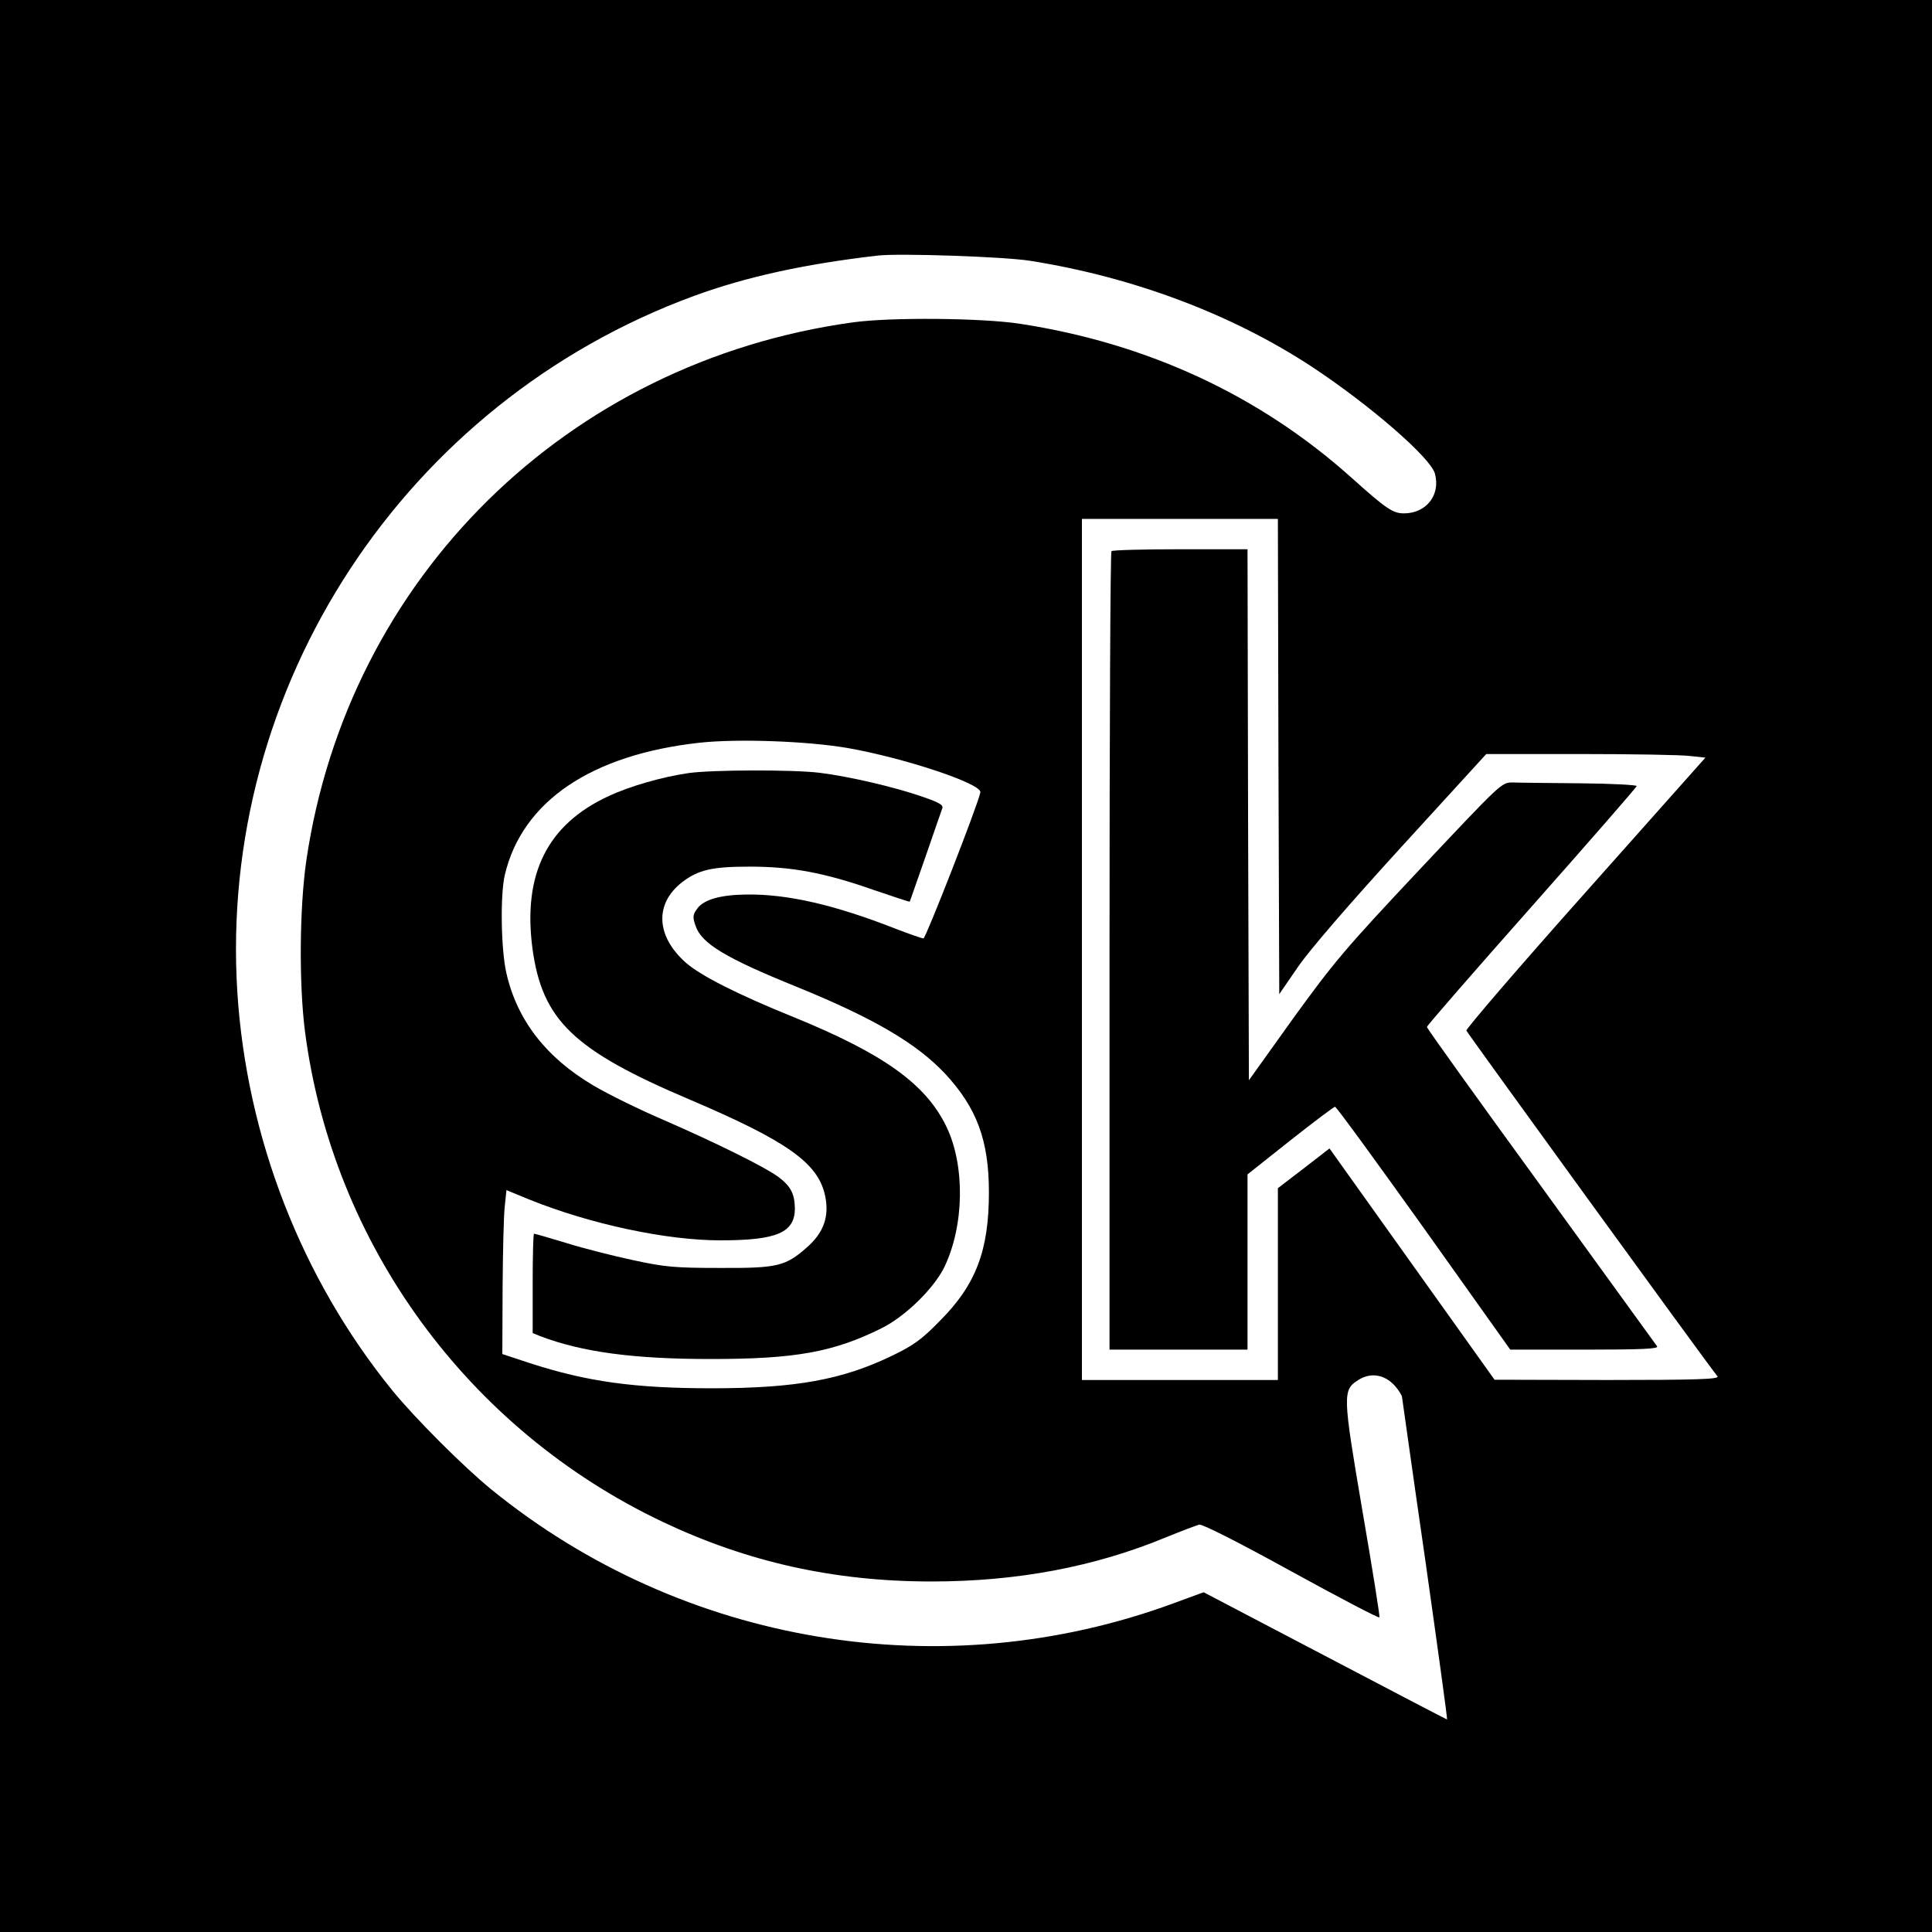 <?xml version="1.0" standalone="no"?>
<!DOCTYPE svg PUBLIC "-//W3C//DTD SVG 20010904//EN"
 "http://www.w3.org/TR/2001/REC-SVG-20010904/DTD/svg10.dtd">
<svg version="1.0" xmlns="http://www.w3.org/2000/svg"
 width="700pt" height="700pt" viewBox="0 0 700 700"
 preserveAspectRatio="xMidYMid meet">
<g transform="translate(0,700) scale(0.1,-0.1)"
fill="#000000" stroke="none">
<path d="M0 3500 l0 -3500 3500 0 3500 0 0 3500 0 3500 -3500 0 -3500 0 0
-3500z m3733 2555 c373 -59 732 -194 1022 -385 210 -139 428 -328 444 -386 21
-77 -31 -144 -112 -144 -40 0 -63 15 -189 128 -333 299 -740 488 -1203 559
-137 21 -468 24 -605 5 -1035 -143 -1829 -925 -1980 -1949 -25 -172 -27 -448
-5 -620 100 -771 590 -1442 1296 -1777 308 -146 622 -216 974 -216 311 0 592
53 852 161 54 22 107 42 118 45 12 2 139 -62 335 -170 173 -95 316 -170 318
-166 2 4 -26 179 -62 388 -72 423 -72 436 -13 473 44 27 93 19 130 -21 15 -17
27 -36 27 -43 1 -6 38 -272 84 -589 45 -318 81 -578 79 -578 -2 0 -201 104
-443 231 l-439 230 -109 -40 c-836 -308 -1778 -151 -2470 411 -100 81 -280
261 -362 362 -328 405 -526 914 -560 1440 -70 1108 606 2139 1655 2524 189 69
398 115 665 146 77 9 460 -4 553 -19z m899 -1796 l3 -861 68 99 c41 60 186
228 375 435 l307 336 340 0 c187 0 366 -3 397 -7 l57 -6 -435 -489 c-239 -268
-433 -494 -431 -500 4 -10 868 -1201 910 -1253 7 -10 -74 -13 -399 -13 l-409
1 -299 419 -299 419 -93 -72 -94 -72 0 -347 0 -348 -355 0 -355 0 0 1560 0
1560 355 0 355 0 2 -861z m-1562 31 c206 -36 489 -130 482 -161 -9 -46 -198
-529 -206 -529 -6 0 -52 16 -101 35 -219 86 -391 126 -540 124 -94 -1 -154
-18 -178 -50 -17 -23 -18 -31 -7 -63 21 -64 108 -117 368 -222 277 -113 433
-204 537 -315 114 -123 158 -241 158 -429 0 -211 -47 -335 -178 -466 -66 -68
-96 -89 -175 -127 -178 -86 -348 -117 -650 -117 -282 0 -453 24 -660 91 l-100
33 1 240 c1 133 4 266 8 297 l6 57 85 -35 c219 -88 493 -147 690 -147 205 0
270 28 270 116 -1 53 -15 80 -60 114 -49 36 -223 122 -413 205 -89 38 -205 95
-257 126 -171 101 -276 236 -315 406 -20 86 -23 284 -6 357 63 267 314 436
706 479 136 15 389 6 535 -19z"/>
<path d="M4027 5003 c-4 -3 -7 -656 -7 -1450 l0 -1443 250 0 250 0 0 318 0
317 155 123 c85 67 158 122 162 122 5 0 149 -198 322 -440 l313 -440 270 0
c210 0 268 3 262 12 -5 7 -194 268 -421 581 -227 312 -413 571 -413 576 0 5
171 201 380 437 209 236 380 432 380 436 0 4 -92 9 -205 10 -113 1 -223 2
-245 3 -40 0 -42 -3 -336 -315 -269 -286 -311 -336 -458 -539 l-161 -225 -3
962 -2 962 -243 0 c-134 0 -247 -3 -250 -7z"/>
<path d="M2495 4199 c-97 -14 -214 -48 -289 -83 -223 -103 -312 -282 -277
-551 35 -261 148 -370 570 -549 352 -150 464 -229 490 -346 17 -76 -4 -136
-66 -190 -77 -68 -107 -75 -313 -74 -163 0 -200 3 -315 28 -71 15 -181 43
-242 62 -62 19 -115 34 -118 34 -3 0 -5 -81 -5 -180 l0 -180 27 -11 c152 -58
339 -83 618 -83 308 0 445 25 620 112 86 43 189 144 227 222 72 151 75 367 7
508 -75 155 -228 264 -554 397 -203 82 -336 150 -389 196 -110 97 -115 215
-14 293 59 45 109 56 245 56 152 0 271 -22 450 -85 70 -24 128 -43 129 -42 1
1 26 74 57 162 30 88 58 167 61 176 5 12 -10 21 -71 42 -103 36 -268 74 -373
87 -99 12 -389 11 -475 -1z"/>
</g>
</svg>
